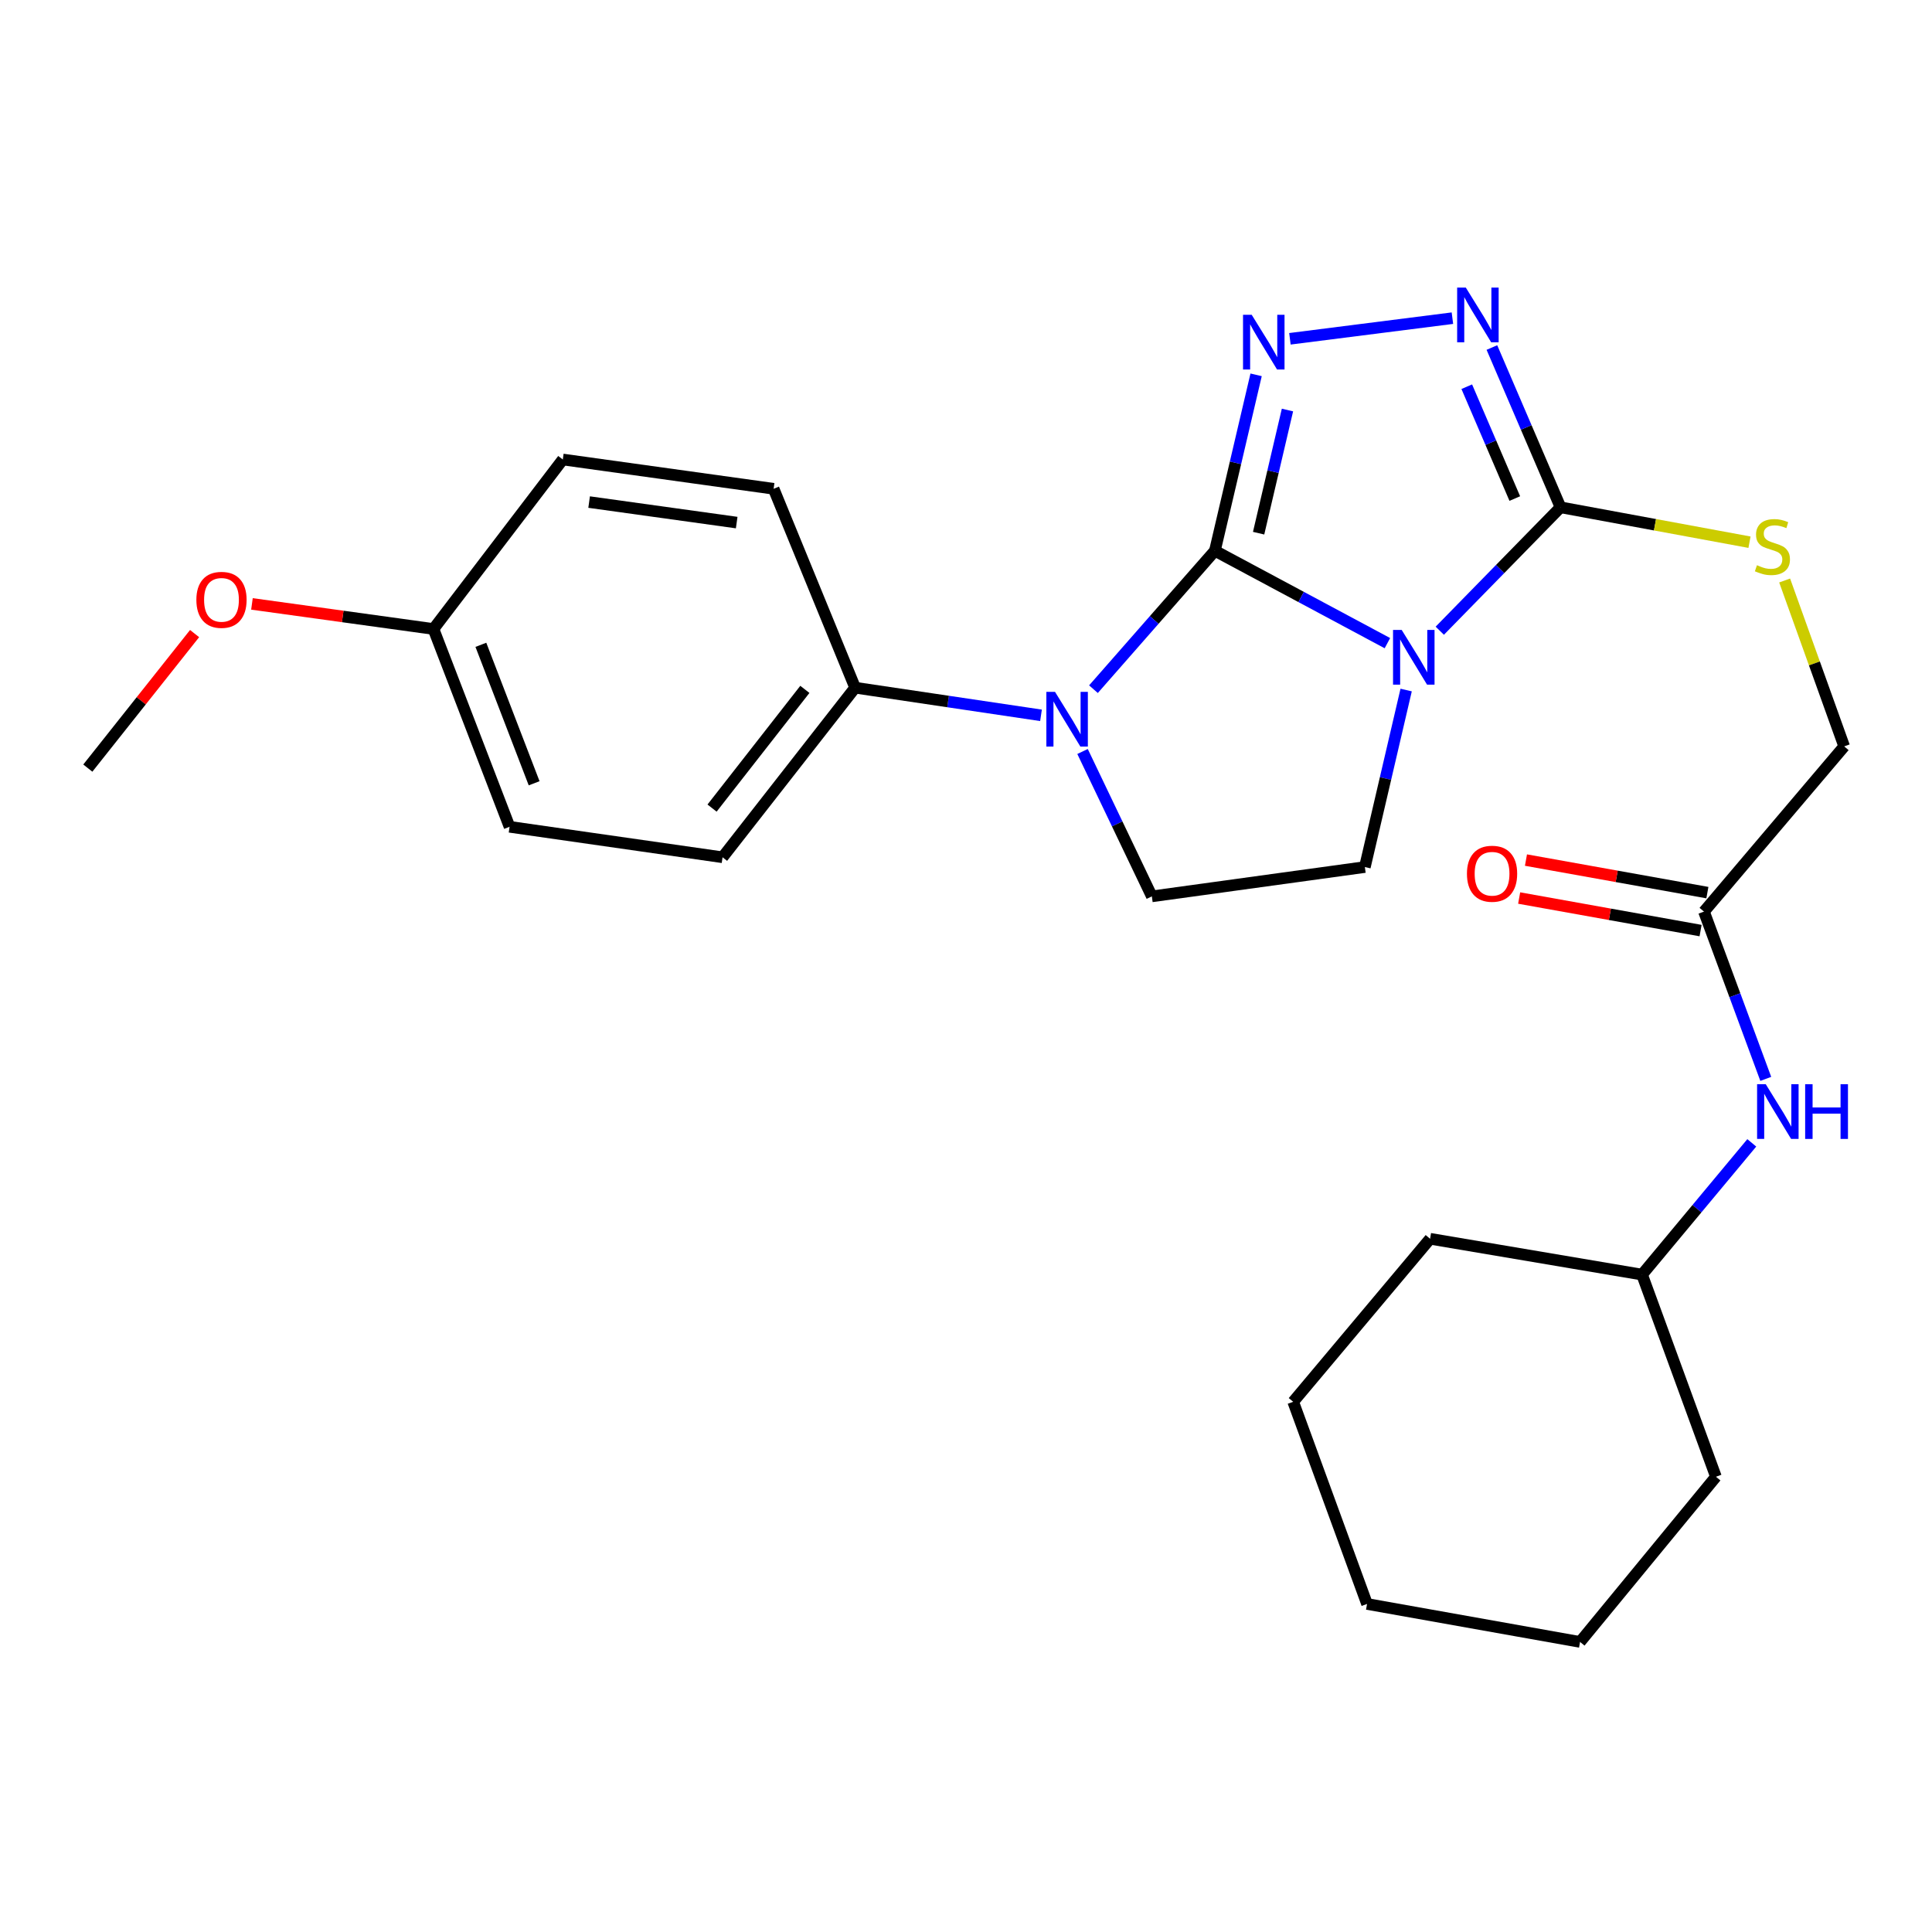 <?xml version='1.0' encoding='iso-8859-1'?>
<svg version='1.1' baseProfile='full'
              xmlns='http://www.w3.org/2000/svg'
                      xmlns:rdkit='http://www.rdkit.org/xml'
                      xmlns:xlink='http://www.w3.org/1999/xlink'
                  xml:space='preserve'
width='1000px' height='1000px' viewBox='0 0 1000 1000'>
<!-- END OF HEADER -->
<rect style='opacity:1.0;fill:#FFFFFF;stroke:none' width='1000' height='1000' x='0' y='0'> </rect>
<path class='bond-0' d='M 628.826,285.084 L 673.471,308.991' style='fill:none;fill-rule:evenodd;stroke:#000000;stroke-width:6px;stroke-linecap:butt;stroke-linejoin:miter;stroke-opacity:1' />
<path class='bond-0' d='M 673.471,308.991 L 718.115,332.897' style='fill:none;fill-rule:evenodd;stroke:#0000FF;stroke-width:6px;stroke-linecap:butt;stroke-linejoin:miter;stroke-opacity:1' />
<path class='bond-1' d='M 628.826,285.084 L 639.494,239.549' style='fill:none;fill-rule:evenodd;stroke:#000000;stroke-width:6px;stroke-linecap:butt;stroke-linejoin:miter;stroke-opacity:1' />
<path class='bond-1' d='M 639.494,239.549 L 650.161,194.014' style='fill:none;fill-rule:evenodd;stroke:#0000FF;stroke-width:6px;stroke-linecap:butt;stroke-linejoin:miter;stroke-opacity:1' />
<path class='bond-1' d='M 651.458,275.976 L 658.925,244.101' style='fill:none;fill-rule:evenodd;stroke:#000000;stroke-width:6px;stroke-linecap:butt;stroke-linejoin:miter;stroke-opacity:1' />
<path class='bond-1' d='M 658.925,244.101 L 666.392,212.226' style='fill:none;fill-rule:evenodd;stroke:#0000FF;stroke-width:6px;stroke-linecap:butt;stroke-linejoin:miter;stroke-opacity:1' />
<path class='bond-2' d='M 628.826,285.084 L 597.4,320.902' style='fill:none;fill-rule:evenodd;stroke:#000000;stroke-width:6px;stroke-linecap:butt;stroke-linejoin:miter;stroke-opacity:1' />
<path class='bond-2' d='M 597.4,320.902 L 565.973,356.72' style='fill:none;fill-rule:evenodd;stroke:#0000FF;stroke-width:6px;stroke-linecap:butt;stroke-linejoin:miter;stroke-opacity:1' />
<path class='bond-3' d='M 745.229,326.458 L 776.477,294.517' style='fill:none;fill-rule:evenodd;stroke:#0000FF;stroke-width:6px;stroke-linecap:butt;stroke-linejoin:miter;stroke-opacity:1' />
<path class='bond-3' d='M 776.477,294.517 L 807.724,262.577' style='fill:none;fill-rule:evenodd;stroke:#000000;stroke-width:6px;stroke-linecap:butt;stroke-linejoin:miter;stroke-opacity:1' />
<path class='bond-5' d='M 727.821,357.159 L 717.136,402.97' style='fill:none;fill-rule:evenodd;stroke:#0000FF;stroke-width:6px;stroke-linecap:butt;stroke-linejoin:miter;stroke-opacity:1' />
<path class='bond-5' d='M 717.136,402.97 L 706.45,448.781' style='fill:none;fill-rule:evenodd;stroke:#000000;stroke-width:6px;stroke-linecap:butt;stroke-linejoin:miter;stroke-opacity:1' />
<path class='bond-4' d='M 667.661,175.362 L 751.767,164.685' style='fill:none;fill-rule:evenodd;stroke:#0000FF;stroke-width:6px;stroke-linecap:butt;stroke-linejoin:miter;stroke-opacity:1' />
<path class='bond-6' d='M 560.322,388.967 L 578.259,426.463' style='fill:none;fill-rule:evenodd;stroke:#0000FF;stroke-width:6px;stroke-linecap:butt;stroke-linejoin:miter;stroke-opacity:1' />
<path class='bond-6' d='M 578.259,426.463 L 596.196,463.96' style='fill:none;fill-rule:evenodd;stroke:#000000;stroke-width:6px;stroke-linecap:butt;stroke-linejoin:miter;stroke-opacity:1' />
<path class='bond-8' d='M 538.82,370.256 L 490.715,363.1' style='fill:none;fill-rule:evenodd;stroke:#0000FF;stroke-width:6px;stroke-linecap:butt;stroke-linejoin:miter;stroke-opacity:1' />
<path class='bond-8' d='M 490.715,363.1 L 442.611,355.945' style='fill:none;fill-rule:evenodd;stroke:#000000;stroke-width:6px;stroke-linecap:butt;stroke-linejoin:miter;stroke-opacity:1' />
<path class='bond-7' d='M 807.724,262.577 L 856.629,271.609' style='fill:none;fill-rule:evenodd;stroke:#000000;stroke-width:6px;stroke-linecap:butt;stroke-linejoin:miter;stroke-opacity:1' />
<path class='bond-7' d='M 856.629,271.609 L 905.534,280.642' style='fill:none;fill-rule:evenodd;stroke:#CCCC00;stroke-width:6px;stroke-linecap:butt;stroke-linejoin:miter;stroke-opacity:1' />
<path class='bond-27' d='M 807.724,262.577 L 789.964,221.228' style='fill:none;fill-rule:evenodd;stroke:#000000;stroke-width:6px;stroke-linecap:butt;stroke-linejoin:miter;stroke-opacity:1' />
<path class='bond-27' d='M 789.964,221.228 L 772.205,179.879' style='fill:none;fill-rule:evenodd;stroke:#0000FF;stroke-width:6px;stroke-linecap:butt;stroke-linejoin:miter;stroke-opacity:1' />
<path class='bond-27' d='M 784.058,258.048 L 771.627,229.104' style='fill:none;fill-rule:evenodd;stroke:#000000;stroke-width:6px;stroke-linecap:butt;stroke-linejoin:miter;stroke-opacity:1' />
<path class='bond-27' d='M 771.627,229.104 L 759.195,200.16' style='fill:none;fill-rule:evenodd;stroke:#0000FF;stroke-width:6px;stroke-linecap:butt;stroke-linejoin:miter;stroke-opacity:1' />
<path class='bond-26' d='M 706.45,448.781 L 596.196,463.96' style='fill:none;fill-rule:evenodd;stroke:#000000;stroke-width:6px;stroke-linecap:butt;stroke-linejoin:miter;stroke-opacity:1' />
<path class='bond-12' d='M 923.729,300.462 L 939.137,343.394' style='fill:none;fill-rule:evenodd;stroke:#CCCC00;stroke-width:6px;stroke-linecap:butt;stroke-linejoin:miter;stroke-opacity:1' />
<path class='bond-12' d='M 939.137,343.394 L 954.545,386.325' style='fill:none;fill-rule:evenodd;stroke:#000000;stroke-width:6px;stroke-linecap:butt;stroke-linejoin:miter;stroke-opacity:1' />
<path class='bond-13' d='M 442.611,355.945 L 373.99,443.725' style='fill:none;fill-rule:evenodd;stroke:#000000;stroke-width:6px;stroke-linecap:butt;stroke-linejoin:miter;stroke-opacity:1' />
<path class='bond-13' d='M 416.594,356.82 L 368.56,418.267' style='fill:none;fill-rule:evenodd;stroke:#000000;stroke-width:6px;stroke-linecap:butt;stroke-linejoin:miter;stroke-opacity:1' />
<path class='bond-14' d='M 442.611,355.945 L 400.423,252.997' style='fill:none;fill-rule:evenodd;stroke:#000000;stroke-width:6px;stroke-linecap:butt;stroke-linejoin:miter;stroke-opacity:1' />
<path class='bond-9' d='M 881.977,471.843 L 954.545,386.325' style='fill:none;fill-rule:evenodd;stroke:#000000;stroke-width:6px;stroke-linecap:butt;stroke-linejoin:miter;stroke-opacity:1' />
<path class='bond-10' d='M 881.977,471.843 L 897.968,515.135' style='fill:none;fill-rule:evenodd;stroke:#000000;stroke-width:6px;stroke-linecap:butt;stroke-linejoin:miter;stroke-opacity:1' />
<path class='bond-10' d='M 897.968,515.135 L 913.958,558.427' style='fill:none;fill-rule:evenodd;stroke:#0000FF;stroke-width:6px;stroke-linecap:butt;stroke-linejoin:miter;stroke-opacity:1' />
<path class='bond-11' d='M 883.74,462.021 L 836.788,453.597' style='fill:none;fill-rule:evenodd;stroke:#000000;stroke-width:6px;stroke-linecap:butt;stroke-linejoin:miter;stroke-opacity:1' />
<path class='bond-11' d='M 836.788,453.597 L 789.836,445.173' style='fill:none;fill-rule:evenodd;stroke:#FF0000;stroke-width:6px;stroke-linecap:butt;stroke-linejoin:miter;stroke-opacity:1' />
<path class='bond-11' d='M 880.215,481.665 L 833.264,473.241' style='fill:none;fill-rule:evenodd;stroke:#000000;stroke-width:6px;stroke-linecap:butt;stroke-linejoin:miter;stroke-opacity:1' />
<path class='bond-11' d='M 833.264,473.241 L 786.312,464.817' style='fill:none;fill-rule:evenodd;stroke:#FF0000;stroke-width:6px;stroke-linecap:butt;stroke-linejoin:miter;stroke-opacity:1' />
<path class='bond-18' d='M 906.722,591.537 L 878.322,625.635' style='fill:none;fill-rule:evenodd;stroke:#0000FF;stroke-width:6px;stroke-linecap:butt;stroke-linejoin:miter;stroke-opacity:1' />
<path class='bond-18' d='M 878.322,625.635 L 849.923,659.733' style='fill:none;fill-rule:evenodd;stroke:#000000;stroke-width:6px;stroke-linecap:butt;stroke-linejoin:miter;stroke-opacity:1' />
<path class='bond-16' d='M 373.99,443.725 L 263.746,427.948' style='fill:none;fill-rule:evenodd;stroke:#000000;stroke-width:6px;stroke-linecap:butt;stroke-linejoin:miter;stroke-opacity:1' />
<path class='bond-17' d='M 400.423,252.997 L 291.31,237.829' style='fill:none;fill-rule:evenodd;stroke:#000000;stroke-width:6px;stroke-linecap:butt;stroke-linejoin:miter;stroke-opacity:1' />
<path class='bond-17' d='M 381.308,270.489 L 304.929,259.872' style='fill:none;fill-rule:evenodd;stroke:#000000;stroke-width:6px;stroke-linecap:butt;stroke-linejoin:miter;stroke-opacity:1' />
<path class='bond-15' d='M 224.363,325.565 L 291.31,237.829' style='fill:none;fill-rule:evenodd;stroke:#000000;stroke-width:6px;stroke-linecap:butt;stroke-linejoin:miter;stroke-opacity:1' />
<path class='bond-19' d='M 224.363,325.565 L 177.387,319.071' style='fill:none;fill-rule:evenodd;stroke:#000000;stroke-width:6px;stroke-linecap:butt;stroke-linejoin:miter;stroke-opacity:1' />
<path class='bond-19' d='M 177.387,319.071 L 130.41,312.577' style='fill:none;fill-rule:evenodd;stroke:#FF0000;stroke-width:6px;stroke-linecap:butt;stroke-linejoin:miter;stroke-opacity:1' />
<path class='bond-28' d='M 224.363,325.565 L 263.746,427.948' style='fill:none;fill-rule:evenodd;stroke:#000000;stroke-width:6px;stroke-linecap:butt;stroke-linejoin:miter;stroke-opacity:1' />
<path class='bond-28' d='M 248.898,333.757 L 276.466,405.425' style='fill:none;fill-rule:evenodd;stroke:#000000;stroke-width:6px;stroke-linecap:butt;stroke-linejoin:miter;stroke-opacity:1' />
<path class='bond-21' d='M 849.923,659.733 L 740.212,641.183' style='fill:none;fill-rule:evenodd;stroke:#000000;stroke-width:6px;stroke-linecap:butt;stroke-linejoin:miter;stroke-opacity:1' />
<path class='bond-22' d='M 849.923,659.733 L 888.164,764.366' style='fill:none;fill-rule:evenodd;stroke:#000000;stroke-width:6px;stroke-linecap:butt;stroke-linejoin:miter;stroke-opacity:1' />
<path class='bond-20' d='M 100.718,327.94 L 73.086,362.754' style='fill:none;fill-rule:evenodd;stroke:#FF0000;stroke-width:6px;stroke-linecap:butt;stroke-linejoin:miter;stroke-opacity:1' />
<path class='bond-20' d='M 73.086,362.754 L 45.455,397.568' style='fill:none;fill-rule:evenodd;stroke:#000000;stroke-width:6px;stroke-linecap:butt;stroke-linejoin:miter;stroke-opacity:1' />
<path class='bond-24' d='M 740.212,641.183 L 669.351,725.56' style='fill:none;fill-rule:evenodd;stroke:#000000;stroke-width:6px;stroke-linecap:butt;stroke-linejoin:miter;stroke-opacity:1' />
<path class='bond-23' d='M 888.164,764.366 L 817.836,849.862' style='fill:none;fill-rule:evenodd;stroke:#000000;stroke-width:6px;stroke-linecap:butt;stroke-linejoin:miter;stroke-opacity:1' />
<path class='bond-25' d='M 817.836,849.862 L 707.581,830.204' style='fill:none;fill-rule:evenodd;stroke:#000000;stroke-width:6px;stroke-linecap:butt;stroke-linejoin:miter;stroke-opacity:1' />
<path class='bond-29' d='M 669.351,725.56 L 707.581,830.204' style='fill:none;fill-rule:evenodd;stroke:#000000;stroke-width:6px;stroke-linecap:butt;stroke-linejoin:miter;stroke-opacity:1' />
<path  class='atom-1' d='M 725.514 326.052
L 734.794 341.052
Q 735.714 342.532, 737.194 345.212
Q 738.674 347.892, 738.754 348.052
L 738.754 326.052
L 742.514 326.052
L 742.514 354.372
L 738.634 354.372
L 728.674 337.972
Q 727.514 336.052, 726.274 333.852
Q 725.074 331.652, 724.714 330.972
L 724.714 354.372
L 721.034 354.372
L 721.034 326.052
L 725.514 326.052
' fill='#0000FF'/>
<path  class='atom-2' d='M 647.868 162.921
L 657.148 177.921
Q 658.068 179.401, 659.548 182.081
Q 661.028 184.761, 661.108 184.921
L 661.108 162.921
L 664.868 162.921
L 664.868 191.241
L 660.988 191.241
L 651.028 174.841
Q 649.868 172.921, 648.628 170.721
Q 647.428 168.521, 647.068 167.841
L 647.068 191.241
L 643.388 191.241
L 643.388 162.921
L 647.868 162.921
' fill='#0000FF'/>
<path  class='atom-3' d='M 546.073 358.106
L 555.353 373.106
Q 556.273 374.586, 557.753 377.266
Q 559.233 379.946, 559.313 380.106
L 559.313 358.106
L 563.073 358.106
L 563.073 386.426
L 559.193 386.426
L 549.233 370.026
Q 548.073 368.106, 546.833 365.906
Q 545.633 363.706, 545.273 363.026
L 545.273 386.426
L 541.593 386.426
L 541.593 358.106
L 546.073 358.106
' fill='#0000FF'/>
<path  class='atom-5' d='M 758.699 148.85
L 767.979 163.85
Q 768.899 165.33, 770.379 168.01
Q 771.859 170.69, 771.939 170.85
L 771.939 148.85
L 775.699 148.85
L 775.699 177.17
L 771.819 177.17
L 761.859 160.77
Q 760.699 158.85, 759.459 156.65
Q 758.259 154.45, 757.899 153.77
L 757.899 177.17
L 754.219 177.17
L 754.219 148.85
L 758.699 148.85
' fill='#0000FF'/>
<path  class='atom-8' d='M 909.402 292.554
Q 909.722 292.674, 911.042 293.234
Q 912.362 293.794, 913.802 294.154
Q 915.282 294.474, 916.722 294.474
Q 919.402 294.474, 920.962 293.194
Q 922.522 291.874, 922.522 289.594
Q 922.522 288.034, 921.722 287.074
Q 920.962 286.114, 919.762 285.594
Q 918.562 285.074, 916.562 284.474
Q 914.042 283.714, 912.522 282.994
Q 911.042 282.274, 909.962 280.754
Q 908.922 279.234, 908.922 276.674
Q 908.922 273.114, 911.322 270.914
Q 913.762 268.714, 918.562 268.714
Q 921.842 268.714, 925.562 270.274
L 924.642 273.354
Q 921.242 271.954, 918.682 271.954
Q 915.922 271.954, 914.402 273.114
Q 912.882 274.234, 912.922 276.194
Q 912.922 277.714, 913.682 278.634
Q 914.482 279.554, 915.602 280.074
Q 916.762 280.594, 918.682 281.194
Q 921.242 281.994, 922.762 282.794
Q 924.282 283.594, 925.362 285.234
Q 926.482 286.834, 926.482 289.594
Q 926.482 293.514, 923.842 295.634
Q 921.242 297.714, 916.882 297.714
Q 914.362 297.714, 912.442 297.154
Q 910.562 296.634, 908.322 295.714
L 909.402 292.554
' fill='#CCCC00'/>
<path  class='atom-11' d='M 913.947 561.186
L 923.227 576.186
Q 924.147 577.666, 925.627 580.346
Q 927.107 583.026, 927.187 583.186
L 927.187 561.186
L 930.947 561.186
L 930.947 589.506
L 927.067 589.506
L 917.107 573.106
Q 915.947 571.186, 914.707 568.986
Q 913.507 566.786, 913.147 566.106
L 913.147 589.506
L 909.467 589.506
L 909.467 561.186
L 913.947 561.186
' fill='#0000FF'/>
<path  class='atom-11' d='M 934.347 561.186
L 938.187 561.186
L 938.187 573.226
L 952.667 573.226
L 952.667 561.186
L 956.507 561.186
L 956.507 589.506
L 952.667 589.506
L 952.667 576.426
L 938.187 576.426
L 938.187 589.506
L 934.347 589.506
L 934.347 561.186
' fill='#0000FF'/>
<path  class='atom-12' d='M 759.288 452.243
Q 759.288 445.443, 762.648 441.643
Q 766.008 437.843, 772.288 437.843
Q 778.568 437.843, 781.928 441.643
Q 785.288 445.443, 785.288 452.243
Q 785.288 459.123, 781.888 463.043
Q 778.488 466.923, 772.288 466.923
Q 766.048 466.923, 762.648 463.043
Q 759.288 459.163, 759.288 452.243
M 772.288 463.723
Q 776.608 463.723, 778.928 460.843
Q 781.288 457.923, 781.288 452.243
Q 781.288 446.683, 778.928 443.883
Q 776.608 441.043, 772.288 441.043
Q 767.968 441.043, 765.608 443.843
Q 763.288 446.643, 763.288 452.243
Q 763.288 457.963, 765.608 460.843
Q 767.968 463.723, 772.288 463.723
' fill='#FF0000'/>
<path  class='atom-20' d='M 101.641 310.477
Q 101.641 303.677, 105.001 299.877
Q 108.361 296.077, 114.641 296.077
Q 120.921 296.077, 124.281 299.877
Q 127.641 303.677, 127.641 310.477
Q 127.641 317.357, 124.241 321.277
Q 120.841 325.157, 114.641 325.157
Q 108.401 325.157, 105.001 321.277
Q 101.641 317.397, 101.641 310.477
M 114.641 321.957
Q 118.961 321.957, 121.281 319.077
Q 123.641 316.157, 123.641 310.477
Q 123.641 304.917, 121.281 302.117
Q 118.961 299.277, 114.641 299.277
Q 110.321 299.277, 107.961 302.077
Q 105.641 304.877, 105.641 310.477
Q 105.641 316.197, 107.961 319.077
Q 110.321 321.957, 114.641 321.957
' fill='#FF0000'/>
</svg>
